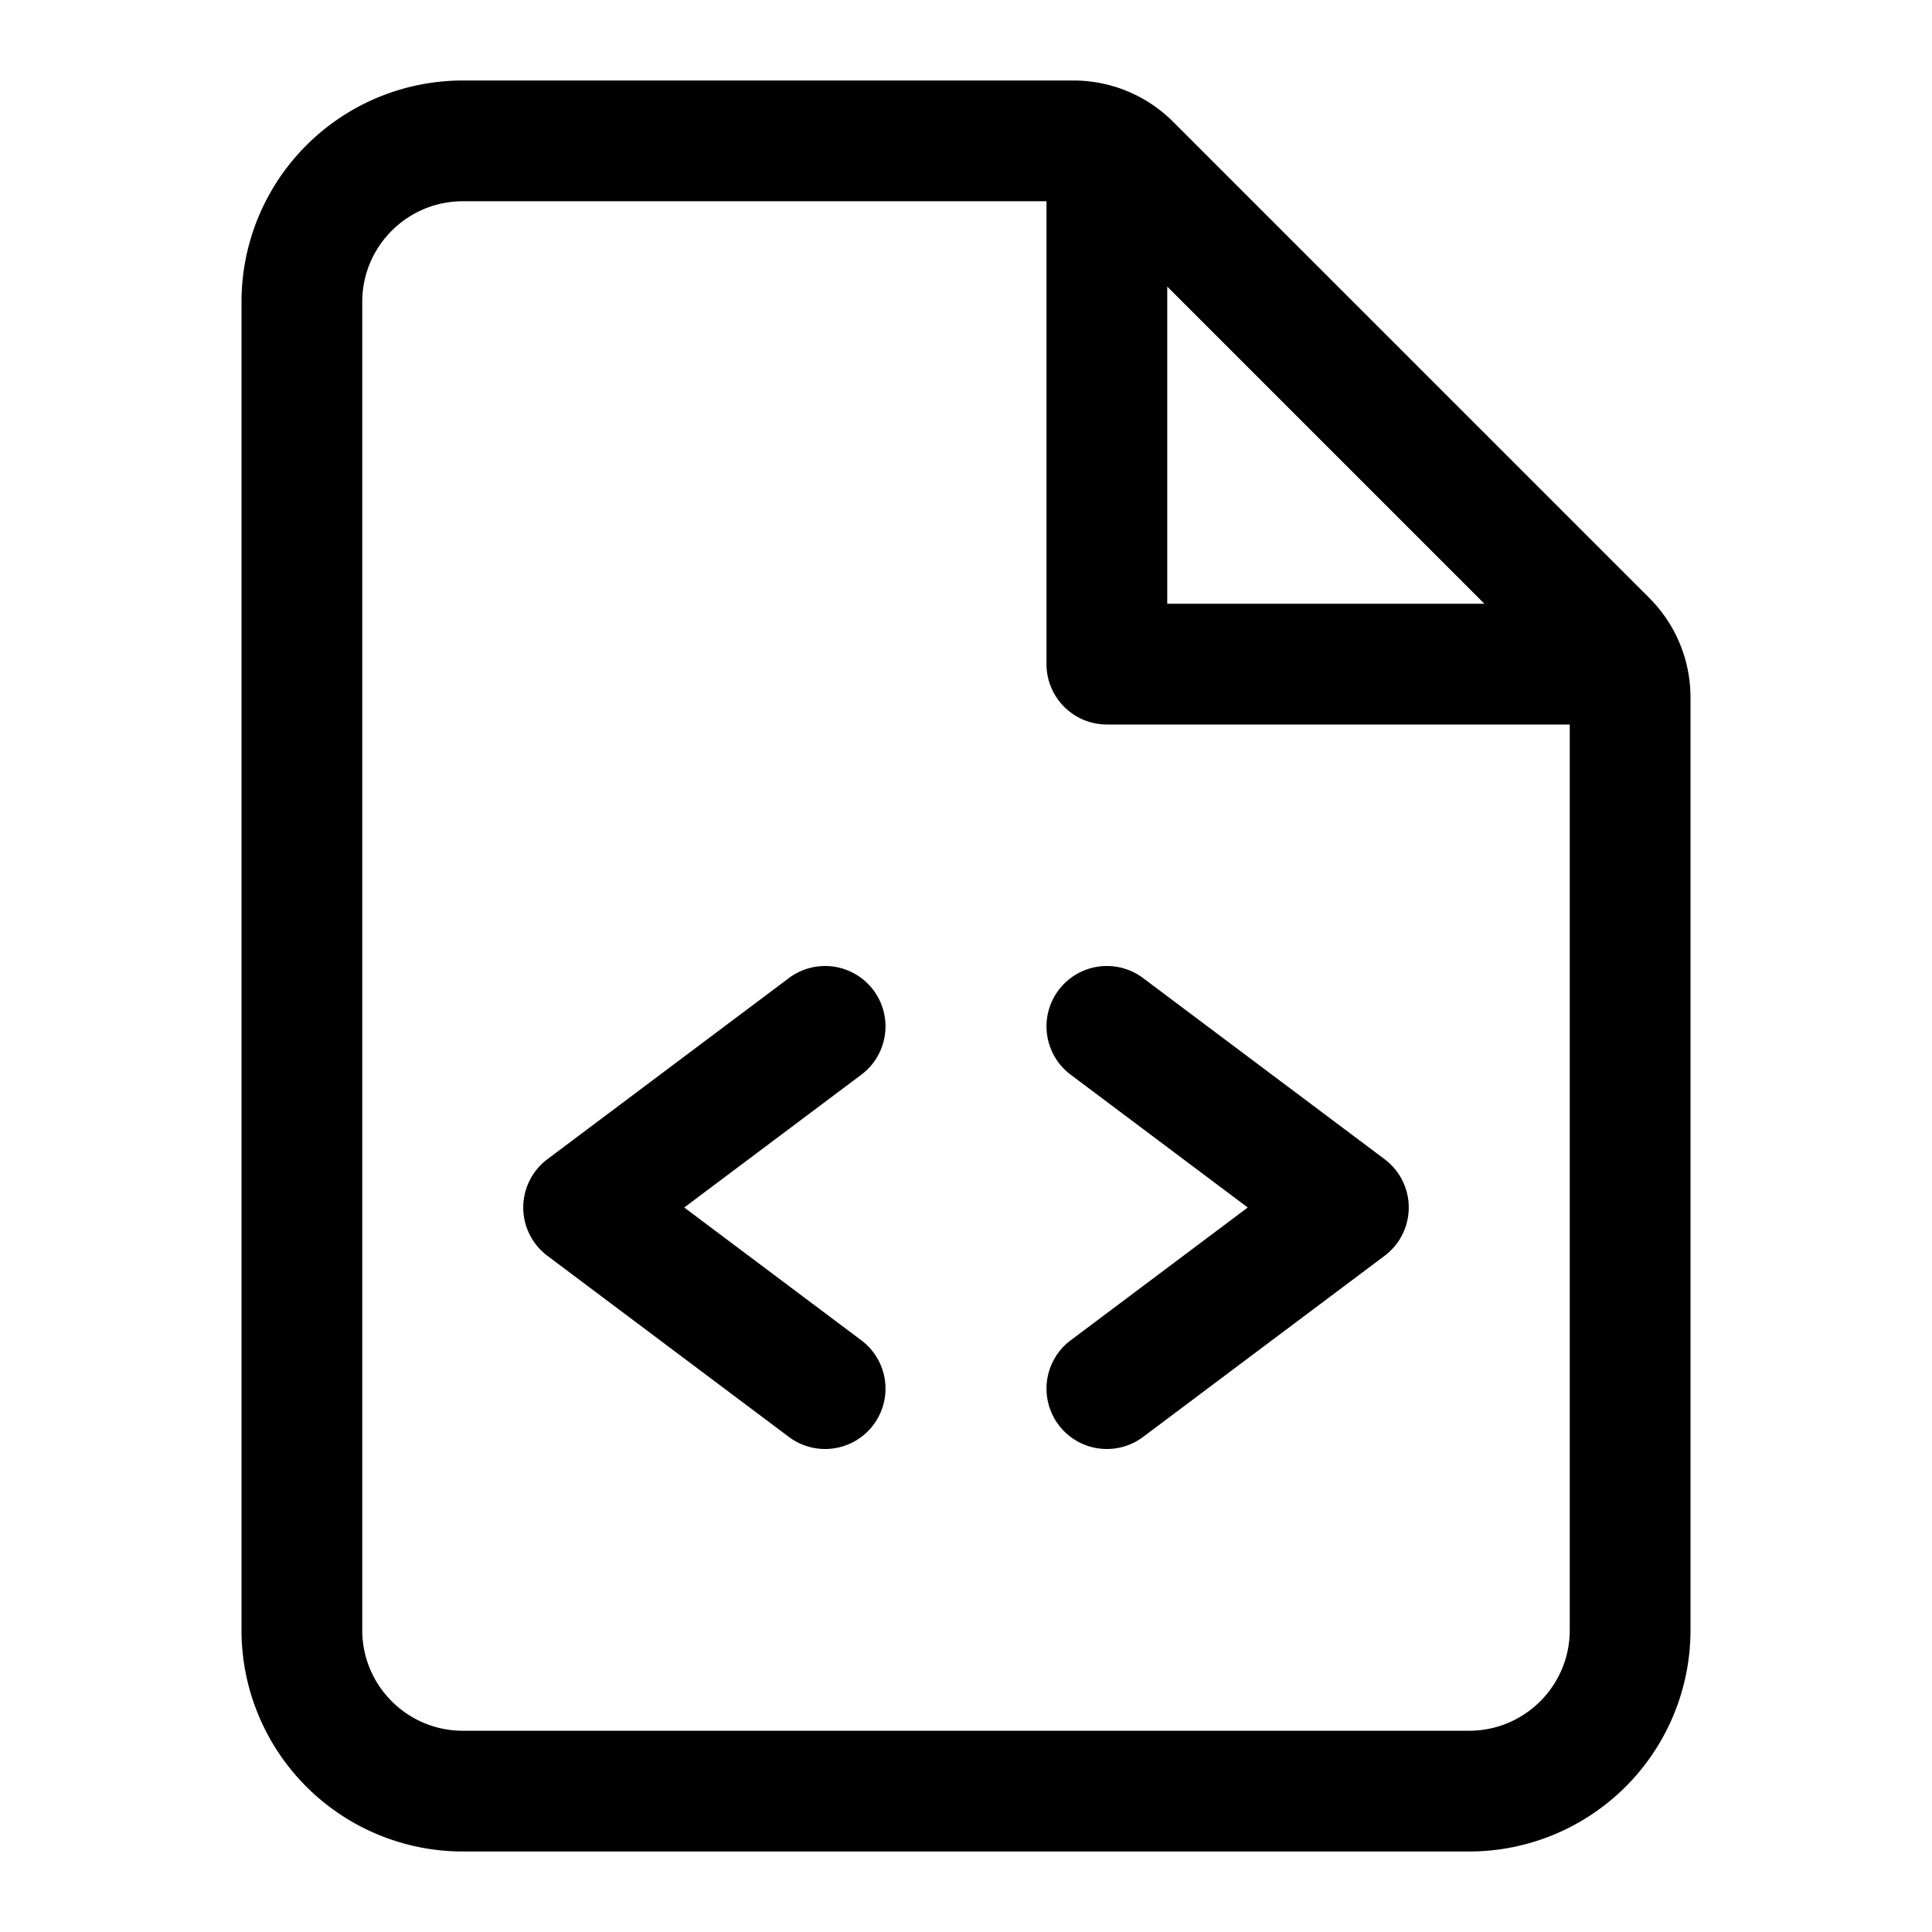 <svg xmlns="http://www.w3.org/2000/svg" width="24" height="24" fill="none" viewBox="0 0 24 24"><g fill="currentColor"><path d="M13.15 12.3a.75.75 0 011.05-.15l3 2.25a.75.75 0 010 1.2l-3 2.25a.75.75 0 11-.9-1.2L15.5 15l-2.2-1.65a.75.75 0 01-.15-1.05zM10.7 13.35a.75.75 0 10-.9-1.2l-3 2.25a.75.75 0 000 1.2l3 2.25a.75.75 0 10.9-1.2L8.5 15l2.2-1.65z"/><path fill-rule="evenodd" d="M5.75 1A2.75 2.75 0 003 3.75v16.5A2.75 2.75 0 005.75 23h12.5A2.75 2.75 0 0021 20.25V8.664c0-.464-.184-.909-.513-1.237l-5.914-5.914A1.75 1.75 0 0013.336 1H5.75zM4.5 3.75c0-.69.56-1.25 1.25-1.25H13v5.75c0 .414.336.75.75.75h5.75v11.25c0 .69-.56 1.25-1.25 1.25H5.75c-.69 0-1.25-.56-1.25-1.25V3.75zM18.44 7.5L14.5 3.56V7.5h3.94z" clip-rule="evenodd"/></g></svg>